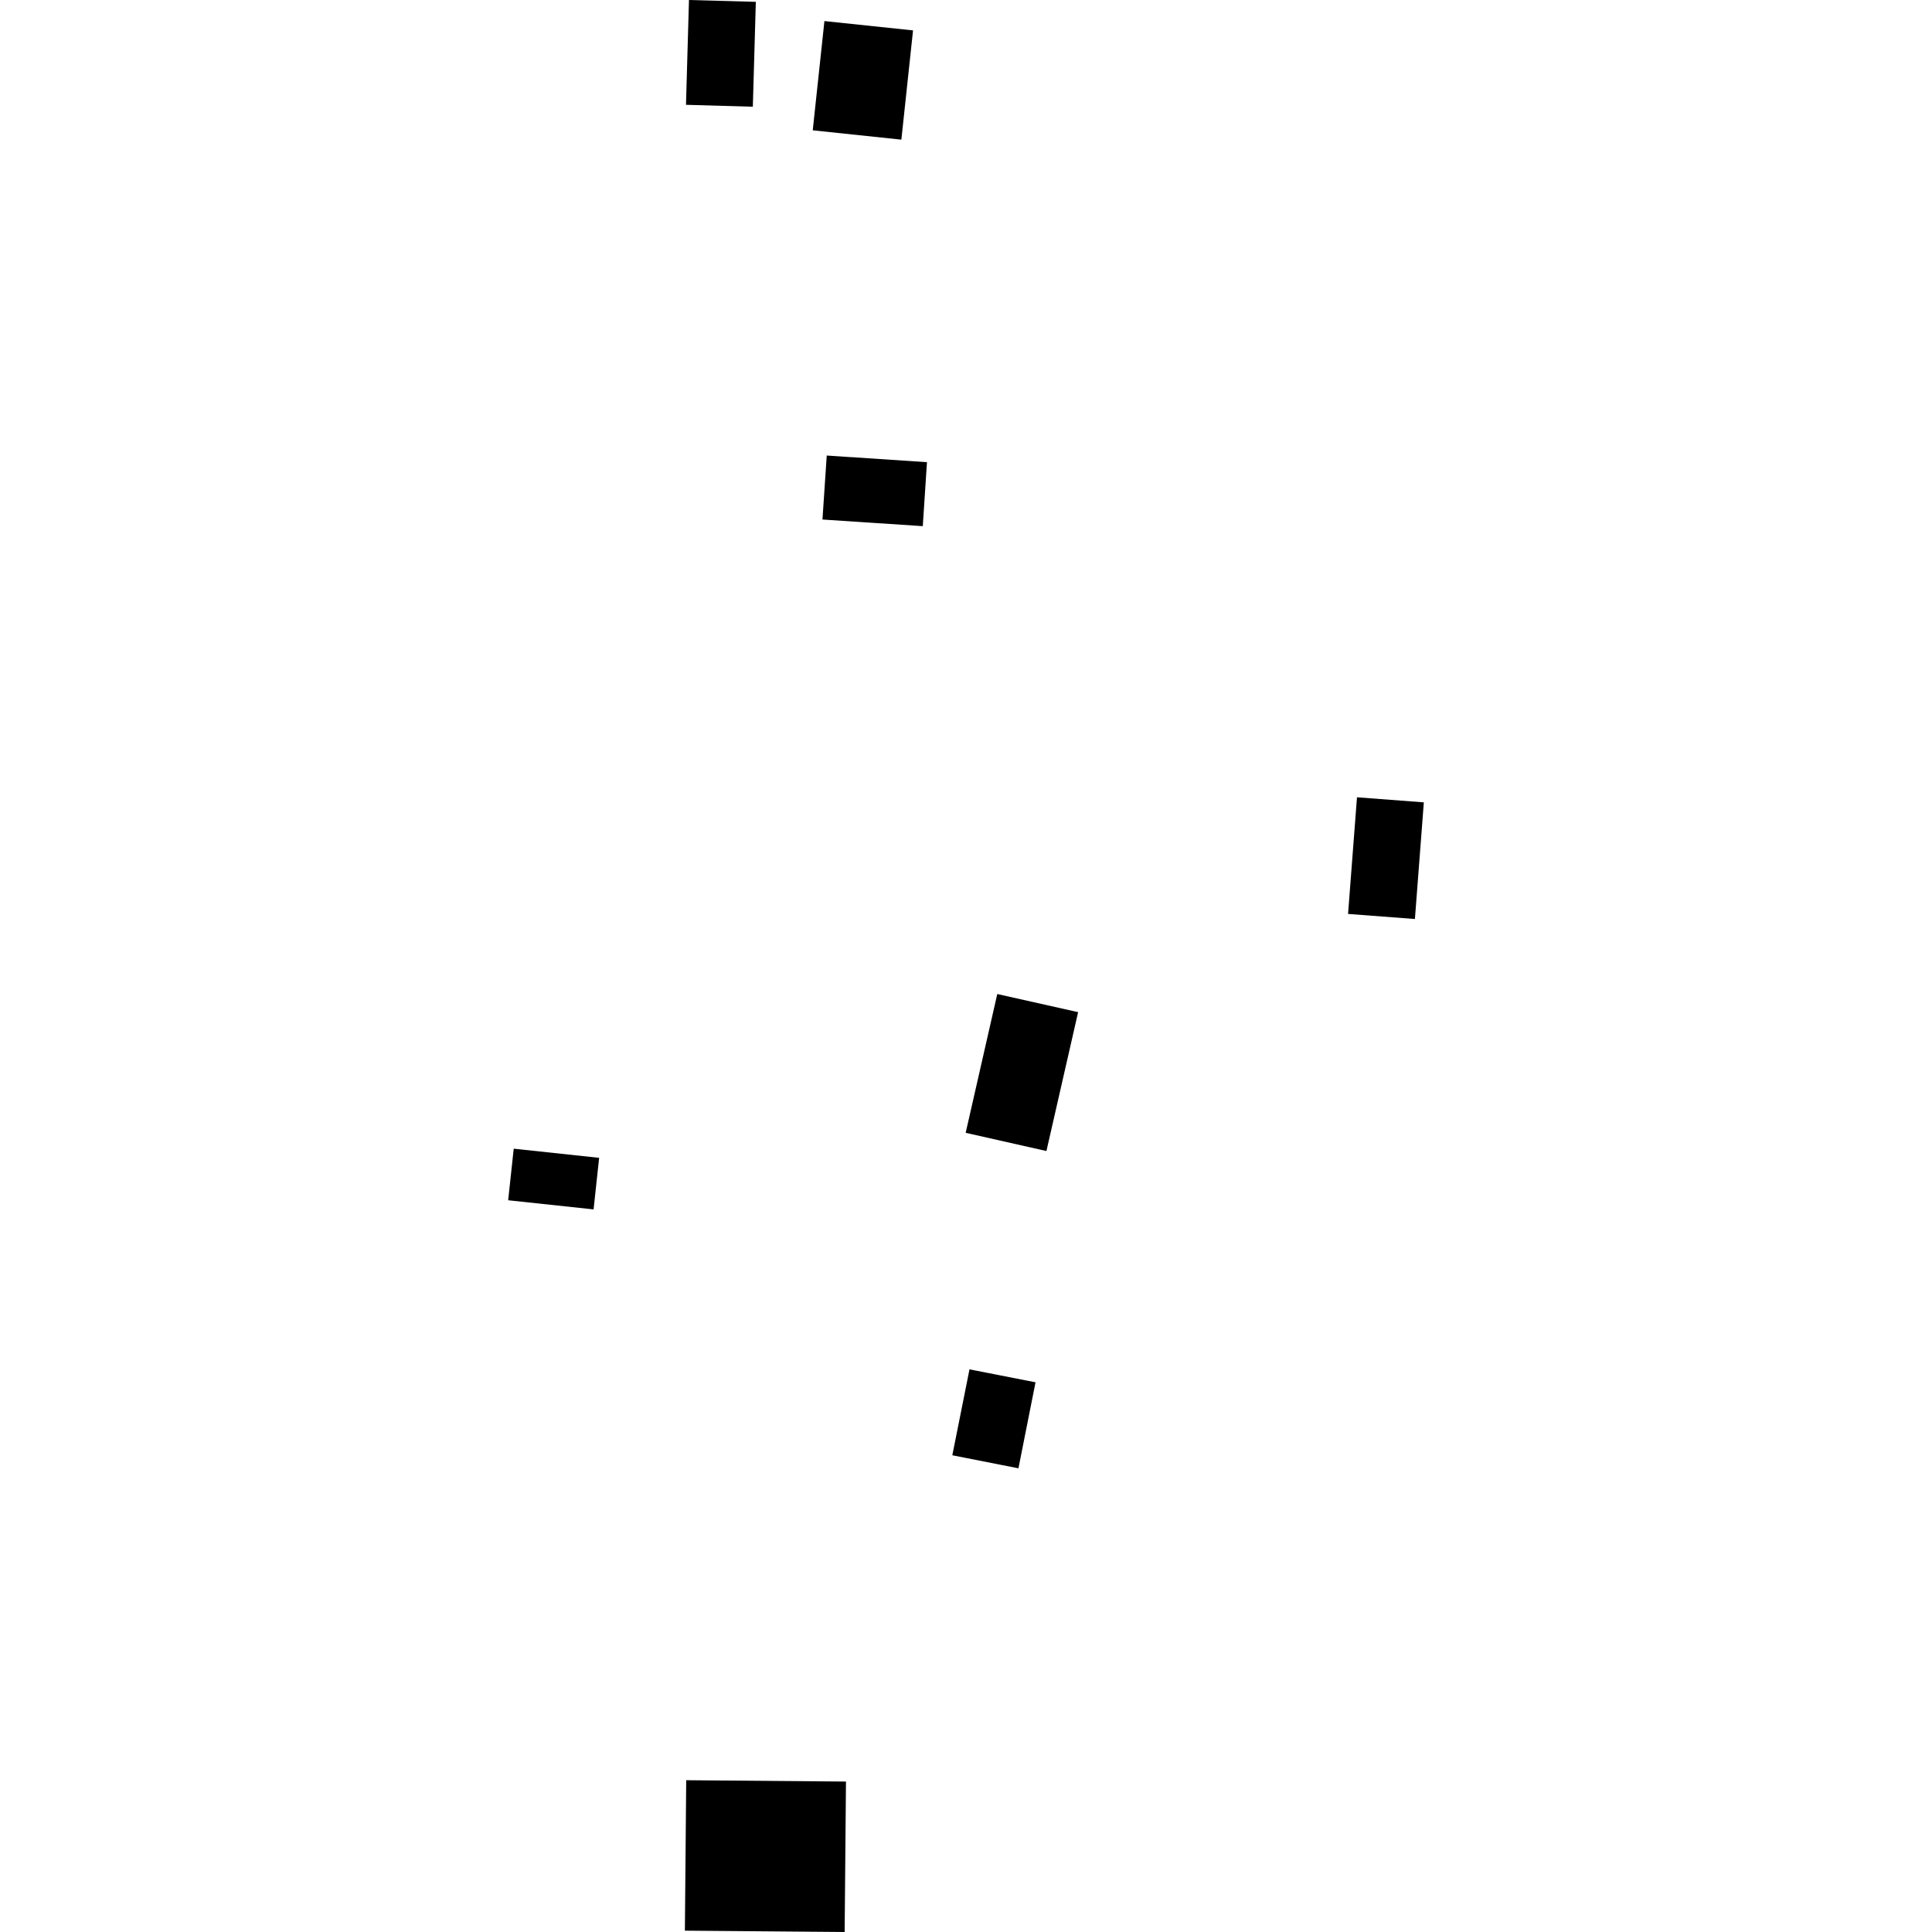 <?xml version="1.0" encoding="utf-8" standalone="no"?>
<!DOCTYPE svg PUBLIC "-//W3C//DTD SVG 1.1//EN"
  "http://www.w3.org/Graphics/SVG/1.1/DTD/svg11.dtd">
<!-- Created with matplotlib (https://matplotlib.org/) -->
<svg height="288pt" version="1.1" viewBox="0 0 288 288" width="288pt" xmlns="http://www.w3.org/2000/svg" xmlns:xlink="http://www.w3.org/1999/xlink">
 <defs>
  <style type="text/css">
*{stroke-linecap:butt;stroke-linejoin:round;}
  </style>
 </defs>
 <g id="figure_1">
  <g id="patch_1">
   <path d="M 0 288 
L 288 288 
L 288 0 
L 0 0 
z
" style="fill:none;opacity:0;"/>
  </g>
  <g id="axes_1">
   <g id="PatchCollection_1">
    <path clip-path="url(#pcb667f8fe3)" d="M 148.662 148.178 
L 160.714 150.88 
L 155.99 171.582 
L 143.951 168.867 
L 148.662 148.178 
"/>
    <path clip-path="url(#pcb667f8fe3)" d="M 202.284 118.85 
L 212.249 119.606 
L 210.918 136.995 
L 200.953 136.239 
L 202.284 118.85 
"/>
    <path clip-path="url(#pcb667f8fe3)" d="M 144.521 204.128 
L 154.364 206.057 
L 151.818 218.878 
L 141.961 216.935 
L 144.521 204.128 
"/>
    <path clip-path="url(#pcb667f8fe3)" d="M 76.58 171.233 
L 89.313 172.596 
L 88.484 180.283 
L 75.751 178.92 
L 76.58 171.233 
"/>
    <path clip-path="url(#pcb667f8fe3)" d="M 136.105 4.531 
L 134.365 20.816 
L 121.154 19.426 
L 122.895 3.141 
L 136.105 4.531 
"/>
    <path clip-path="url(#pcb667f8fe3)" d="M 102.704 -0 
L 112.669 0.273 
L 112.224 15.909 
L 102.259 15.623 
L 102.704 -0 
"/>
    <path clip-path="url(#pcb667f8fe3)" d="M 123.241 67.907 
L 138.182 68.896 
L 137.558 78.433 
L 122.603 77.444 
L 123.241 67.907 
"/>
    <path clip-path="url(#pcb667f8fe3)" d="M 102.292 265.374 
L 126.108 265.574 
L 125.91 288 
L 102.094 287.8 
L 102.292 265.374 
"/>
   </g>
  </g>
 </g>
 <defs>
  <clipPath id="pcb667f8fe3">
   <rect height="288" width="136.499" x="75.751" y="0"/>
  </clipPath>
 </defs>
</svg>
